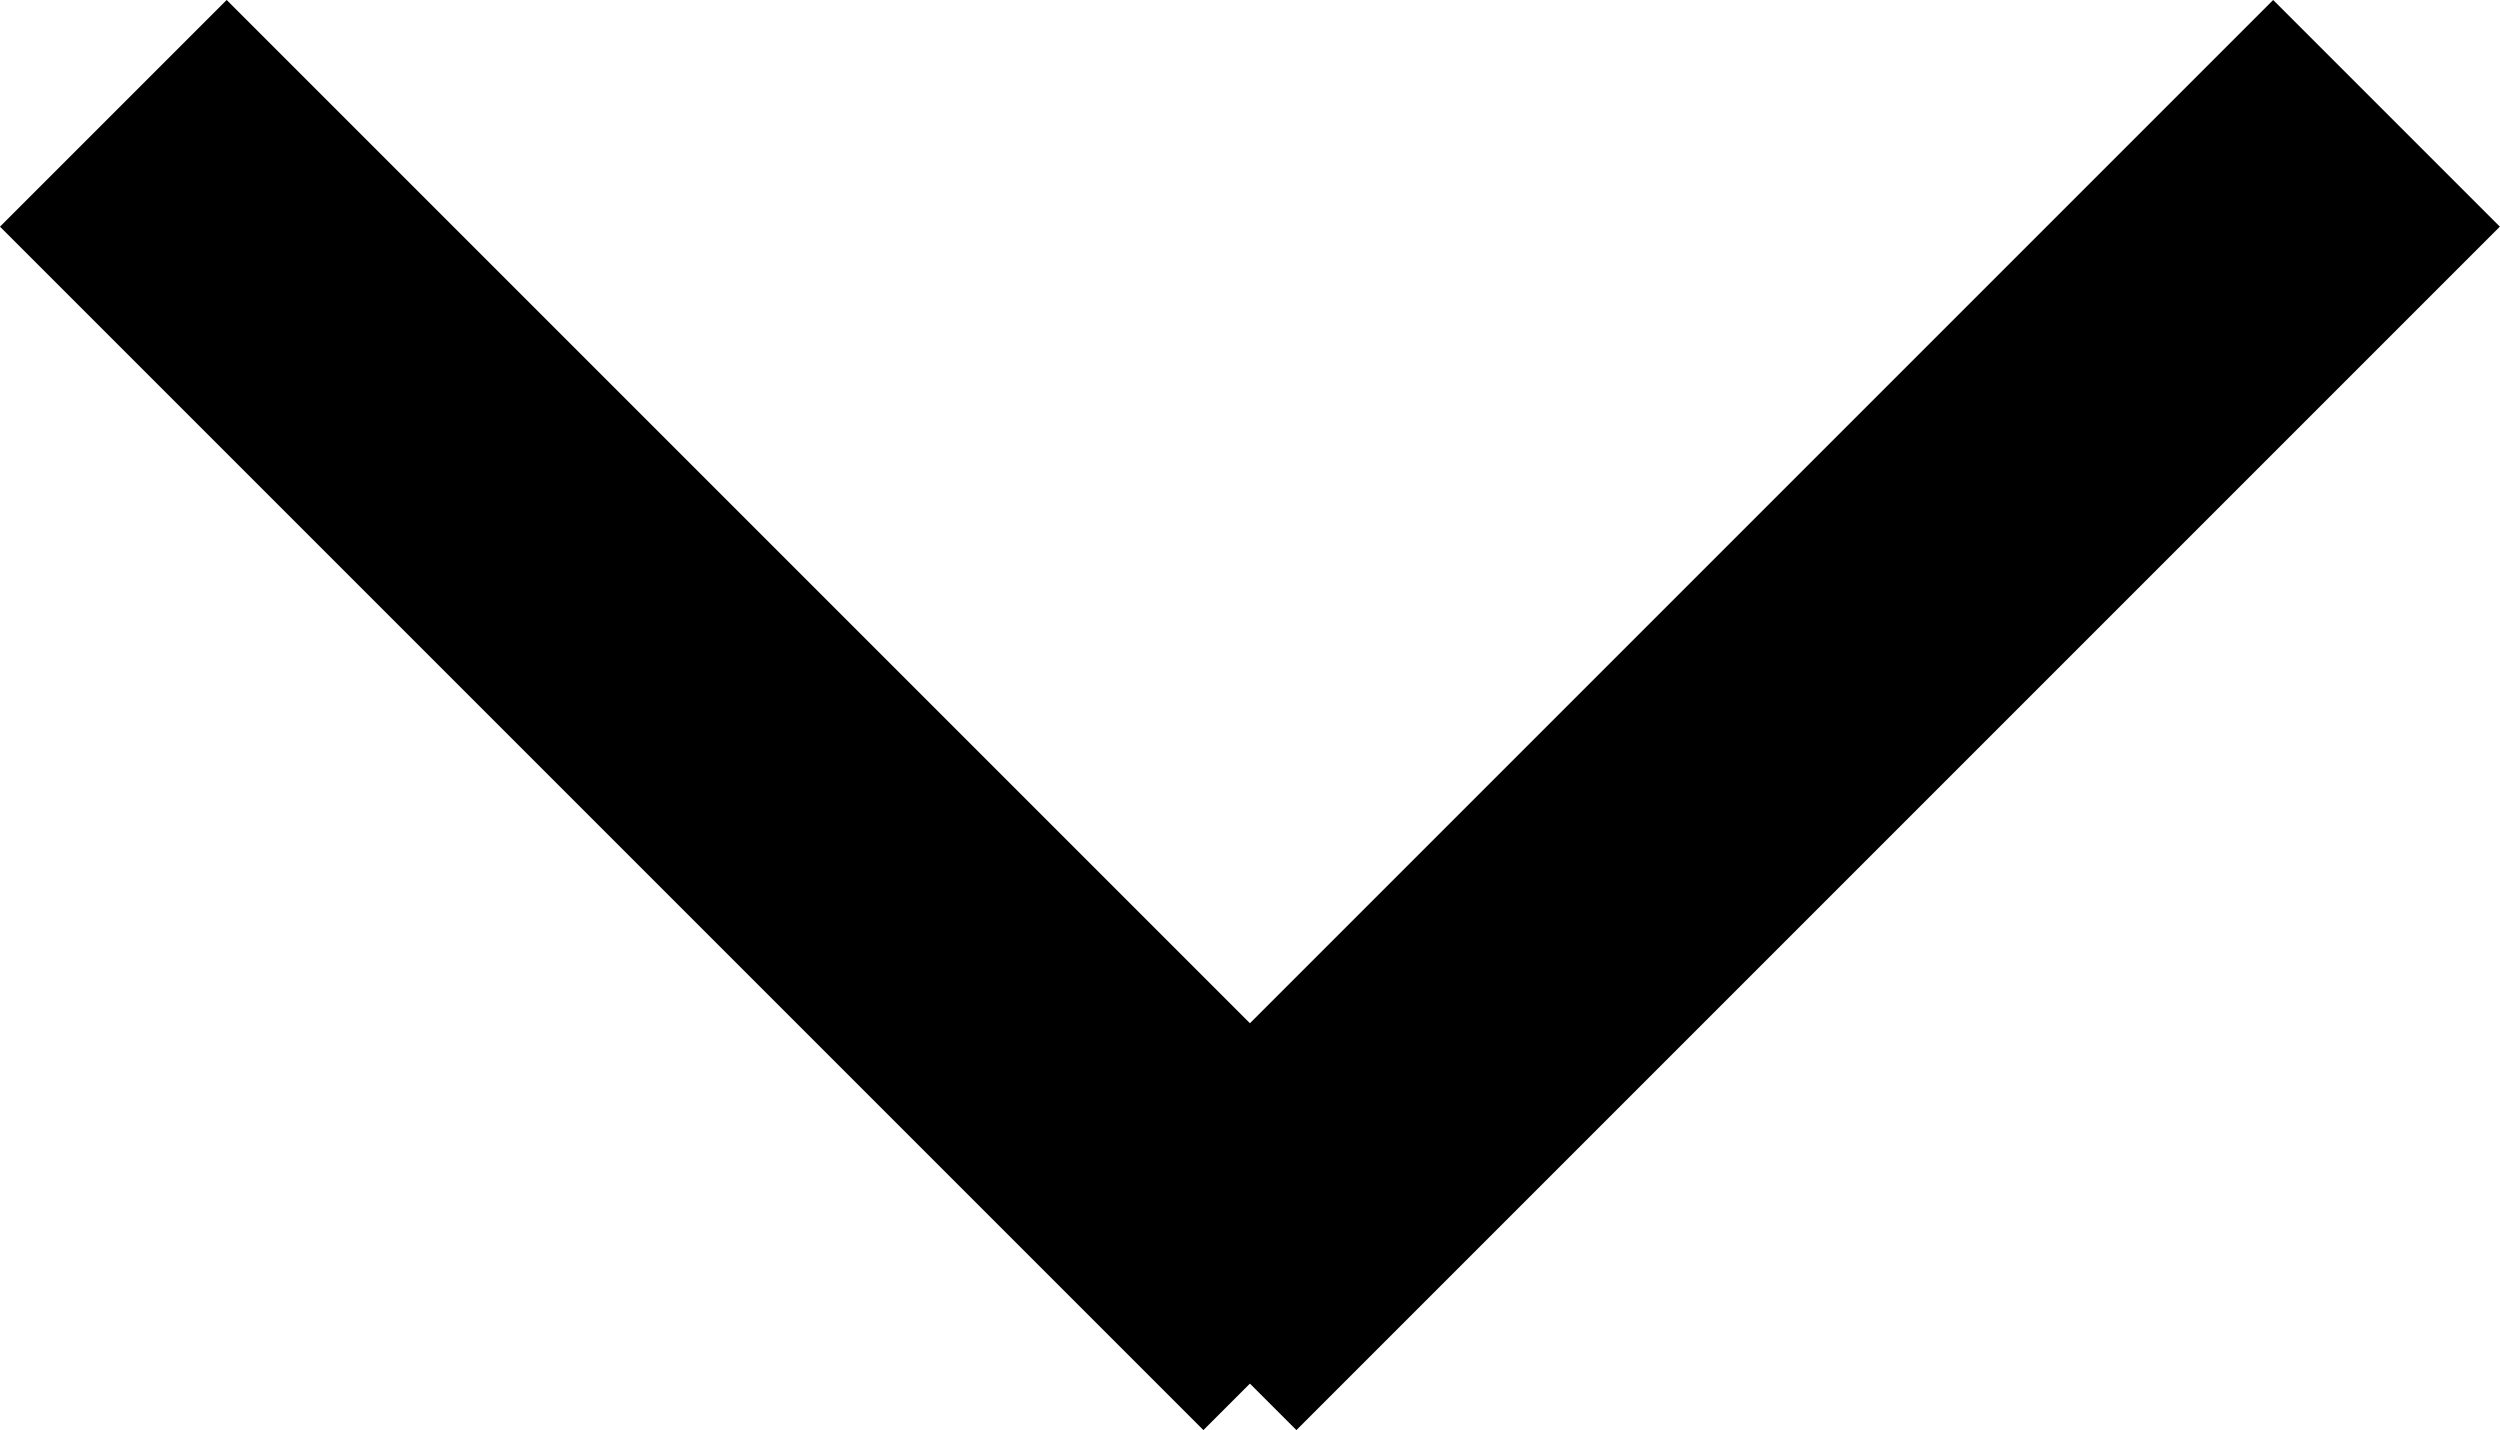 <svg xmlns="http://www.w3.org/2000/svg" width="15.597" height="8.923" viewBox="0 0 15.597 8.923">
  <g id="グループ_2" data-name="グループ 2" transform="translate(14.889 0.707) rotate(90)">
    <line id="線_1" data-name="線 1" x2="7.508" y2="7.508" fill="none" stroke="#000" stroke-width="2"/>
    <line id="線_2" data-name="線 2" y1="7.508" x2="7.508" transform="translate(0 6.674)" fill="none" stroke="#000" stroke-width="2"/>
  </g>
</svg>
